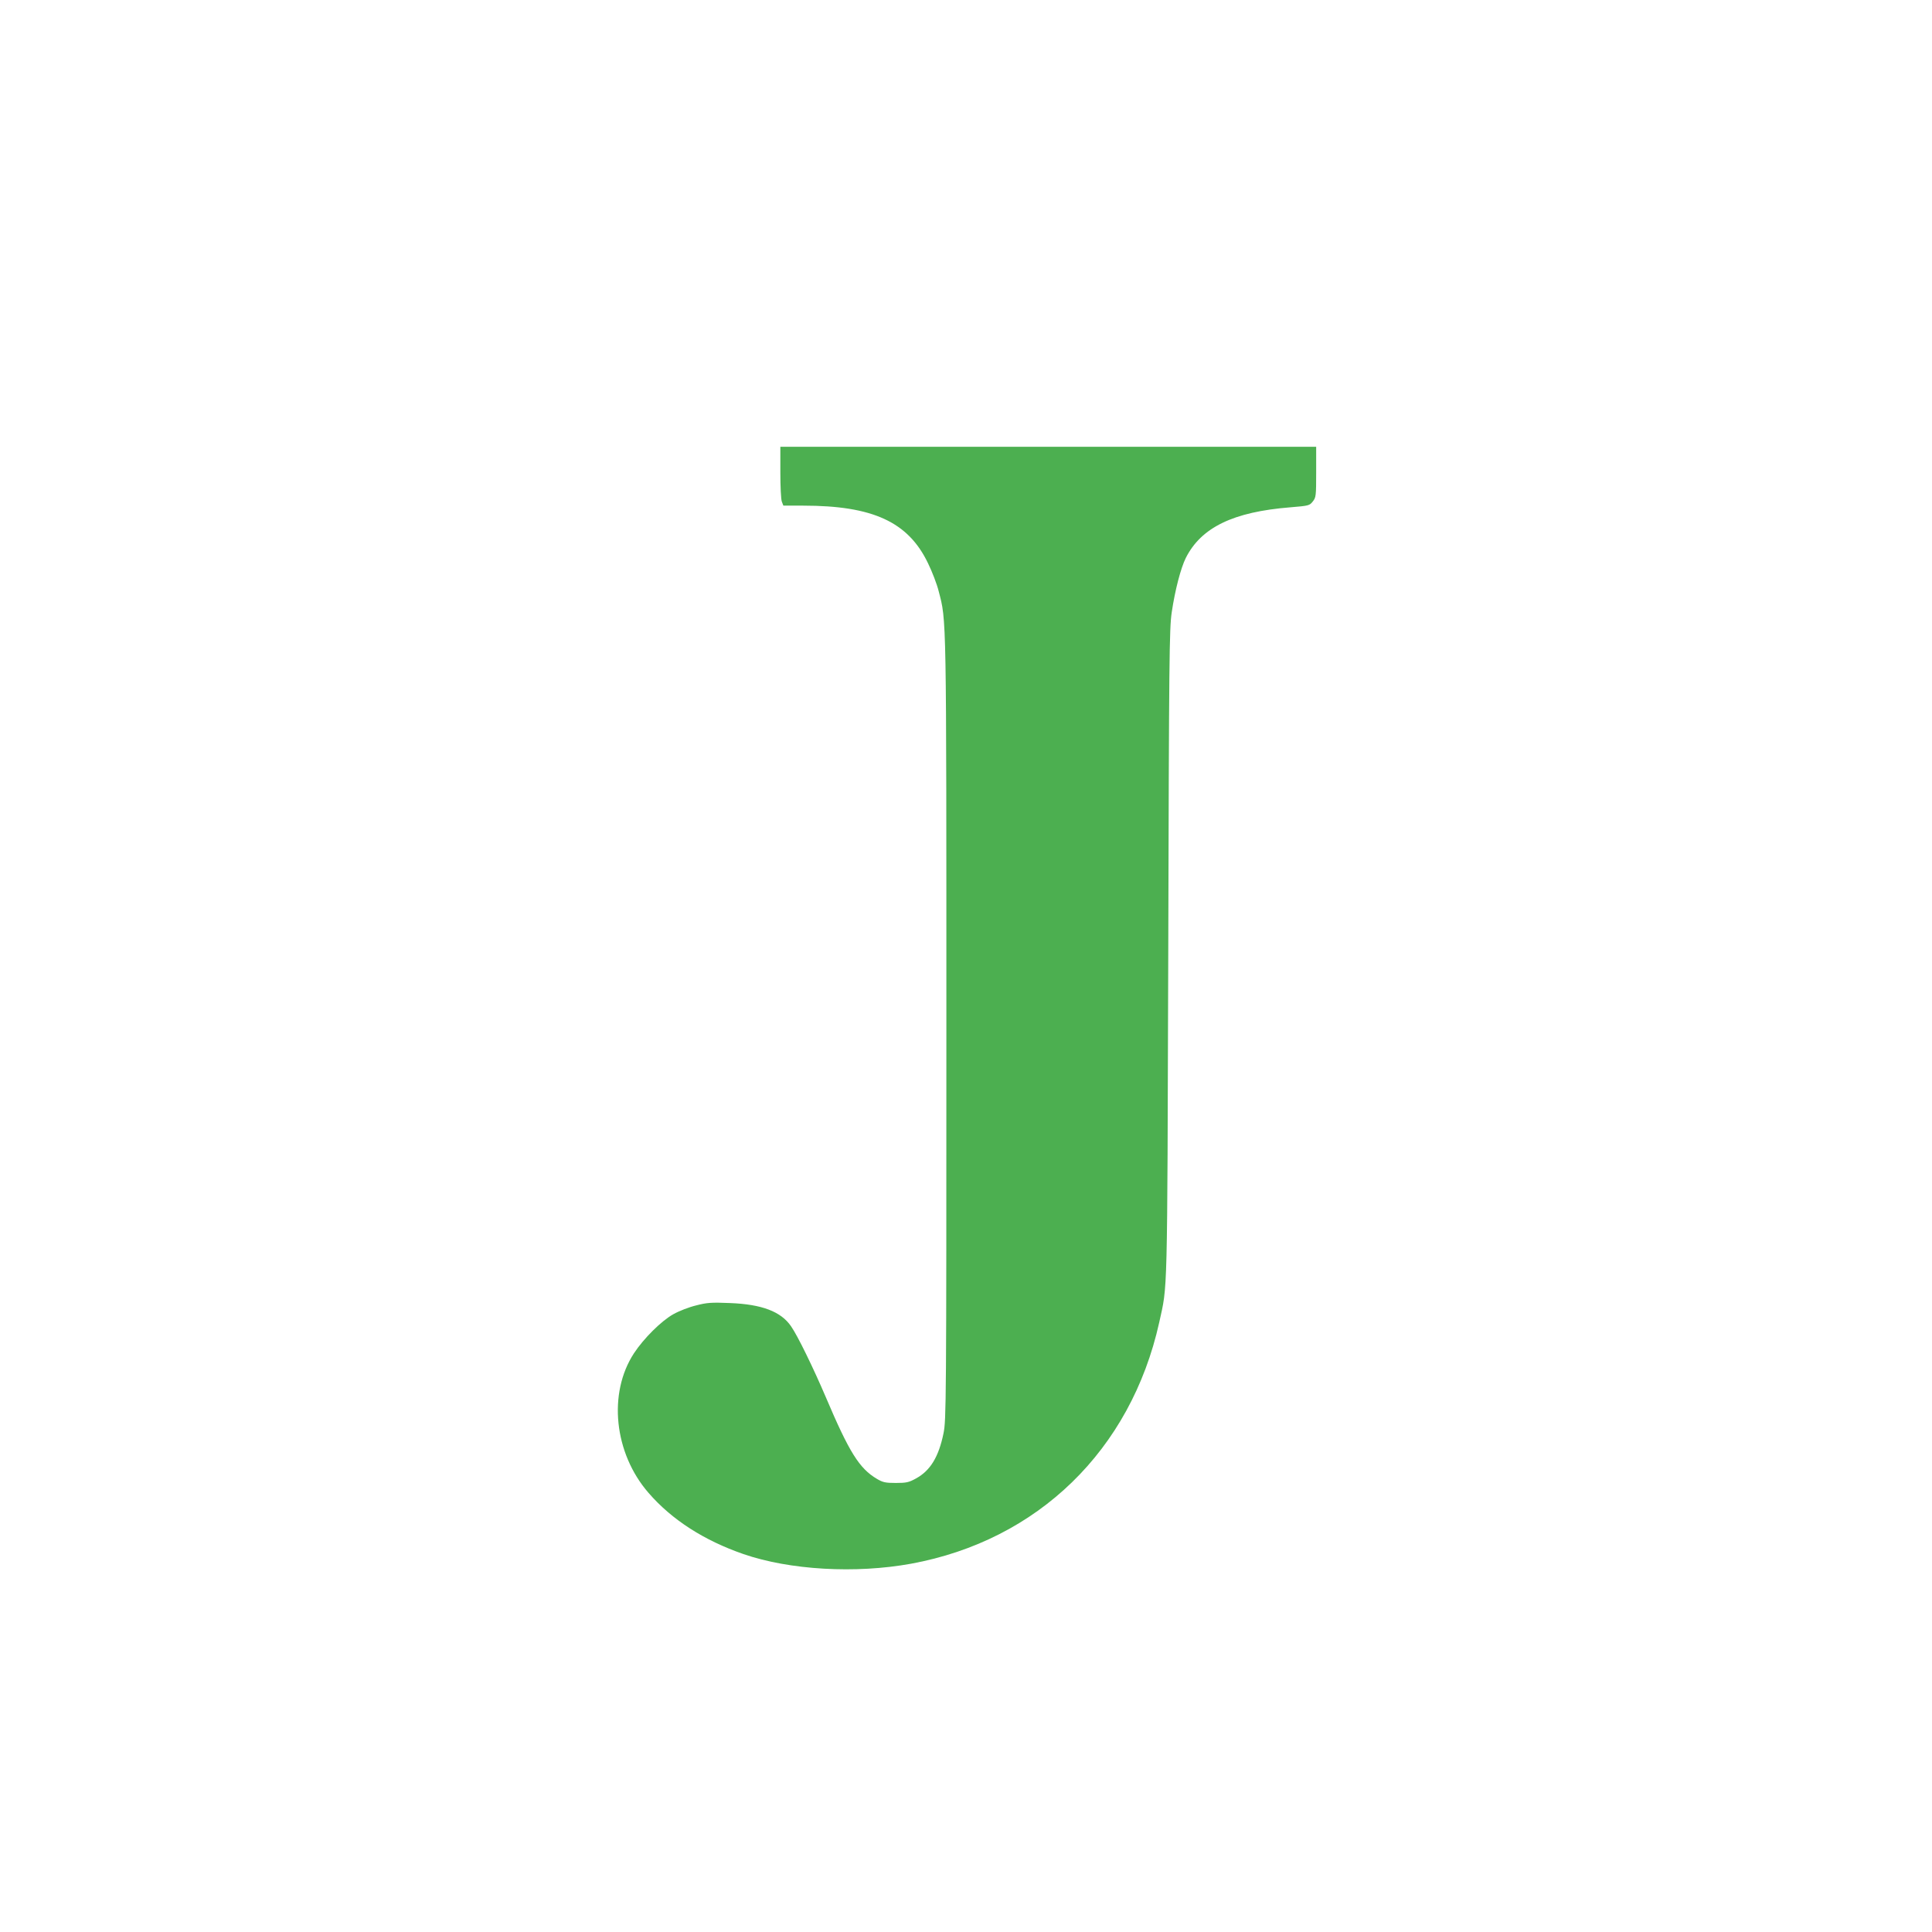 <?xml version="1.0" standalone="no"?>
<!DOCTYPE svg PUBLIC "-//W3C//DTD SVG 20010904//EN"
 "http://www.w3.org/TR/2001/REC-SVG-20010904/DTD/svg10.dtd">
<svg version="1.0" xmlns="http://www.w3.org/2000/svg"
 width="1280pt" height="1280pt" viewBox="0 0 1280 1280"
 preserveAspectRatio="xMidYMid meet">
<g transform="translate(0,1280) scale(0.1,-0.1)"
fill="#4caf50" stroke="none">
<path d="M5170 9671 c0 -93 4 -181 10 -195 l10 -26 132 0 c461 0 695 -108 826
-381 28 -57 60 -141 71 -186 52 -200 51 -121 51 -2903 0 -2487 -1 -2588 -19
-2676 -32 -156 -87 -247 -182 -299 -47 -26 -64 -30 -134 -30 -69 0 -86 4 -125
27 -117 69 -184 177 -339 542 -82 192 -186 406 -230 469 -67 98 -194 146 -406
154 -121 5 -152 3 -224 -16 -46 -11 -113 -37 -150 -58 -79 -44 -196 -160 -261
-259 -173 -265 -132 -662 97 -925 154 -178 368 -315 628 -405 307 -106 743
-131 1111 -64 840 154 1456 753 1644 1598 56 256 53 114 60 2442 5 1967 7
2155 23 2263 22 149 60 293 93 360 102 203 315 306 694 336 119 10 126 11 147
38 22 27 23 37 23 196 l0 167 -1775 0 -1775 0 0 -169z"/>
</g>
</svg>

